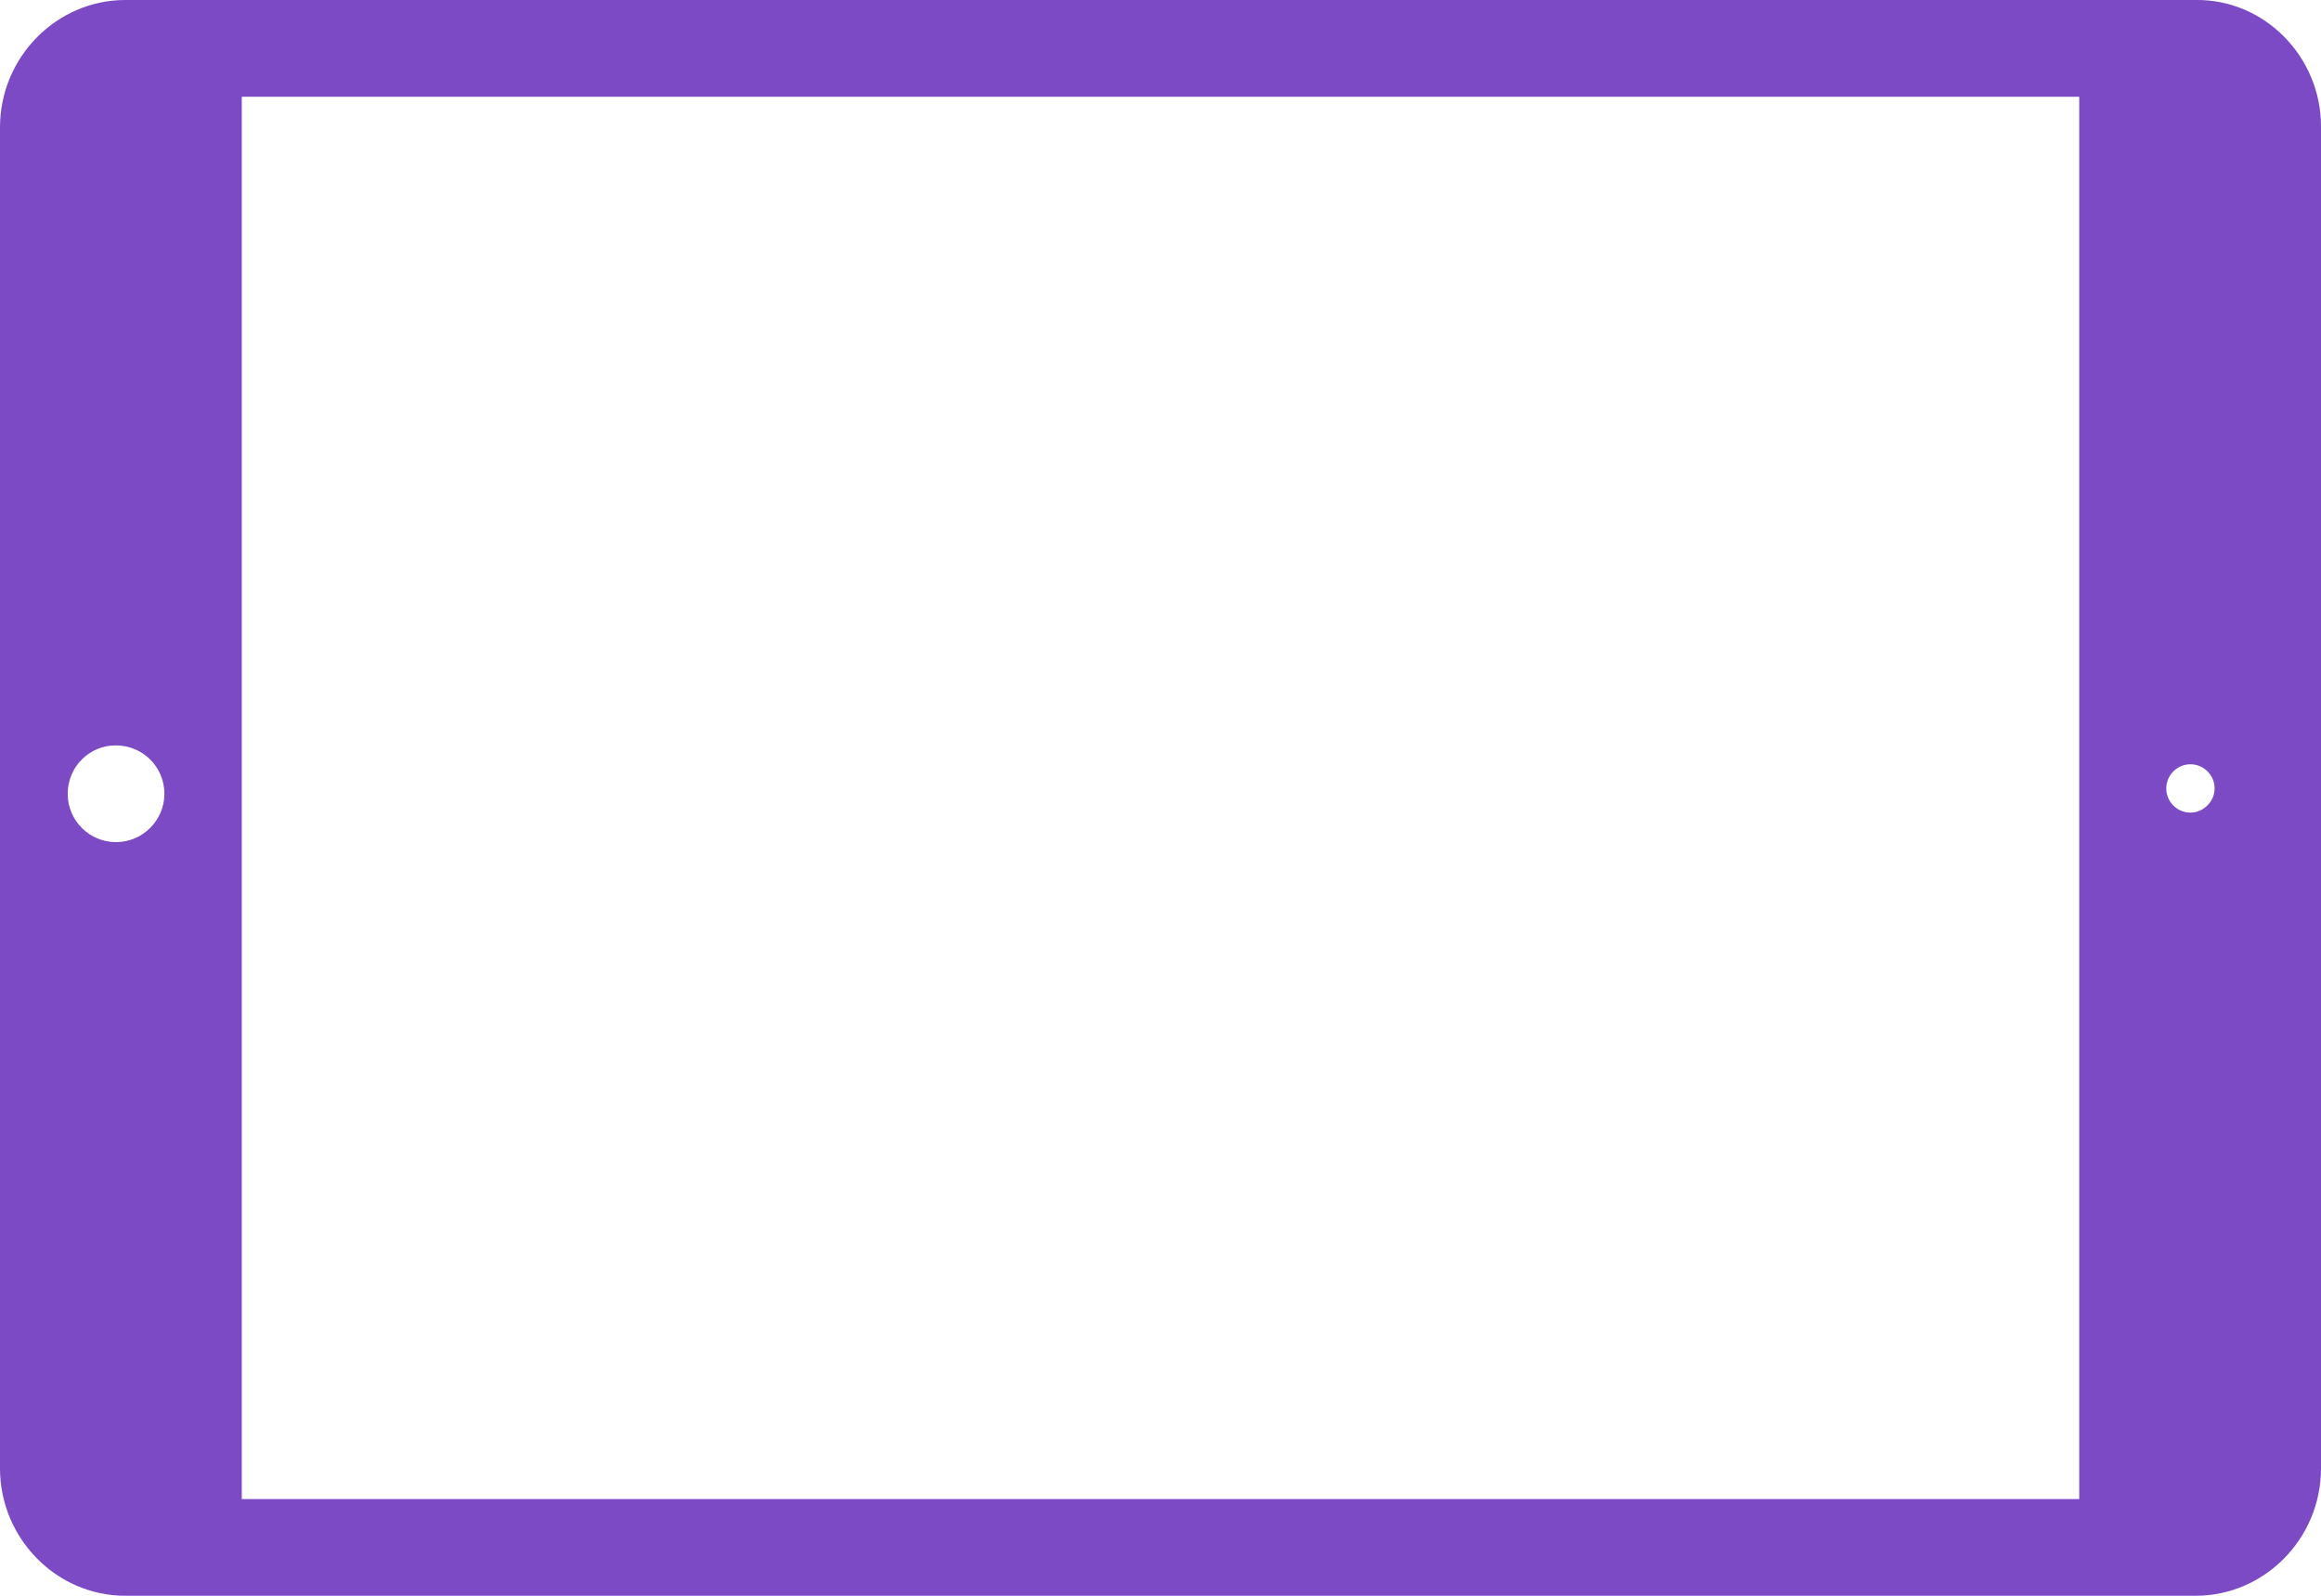 <?xml version="1.0" encoding="UTF-8"?>
<svg width="48px" height="33px" viewBox="0 0 48 33" version="1.1" xmlns="http://www.w3.org/2000/svg" xmlns:xlink="http://www.w3.org/1999/xlink">
    <!-- Generator: sketchtool 58 (101010) - https://sketch.com -->
    <title>5302384D-64ED-4EBC-8793-BCCA39166505</title>
    <desc>Created with sketchtool.</desc>
    <g id="Comming-Soon" stroke="none" stroke-width="1" fill="none" fill-rule="evenodd">
        <g id="Coming-Soon-2" transform="translate(-916, -1859)" fill="#7B4AC4" fill-rule="nonzero">
            <g id="ipad_mini_icon" transform="translate(940, 1875.516) scale(-1, 1) rotate(-90) translate(-940, -1875.516) translate(923, 1851.516)">
                <path d="M30.901,0 L3.151,0 C1.697,0 0.516,1.171 0.516,2.592 L0.516,45.408 C0.516,46.838 1.707,48 3.151,48 L30.881,48 C32.335,48 33.516,46.829 33.516,45.408 L33.516,2.592 C33.535,1.171 32.345,0 30.901,0 Z M17.211,2.2 C17.486,2.2 17.711,2.425 17.711,2.7 C17.711,2.975 17.486,3.2 17.211,3.2 C16.936,3.2 16.711,2.975 16.711,2.7 C16.711,2.438 16.936,2.2 17.211,2.2 Z M17.101,46.6 C16.545,46.6 16.101,46.149 16.101,45.6 C16.101,45.051 16.552,44.6 17.101,44.6 C17.658,44.6 18.101,45.051 18.101,45.6 C18.108,46.142 17.665,46.6 17.101,46.6 Z M32.506,43 L2.516,43 L2.516,5 L31.516,5 L31.516,43 L32.506,43 Z" id="Shape"></path>
            </g>
        </g>
    </g>
</svg>